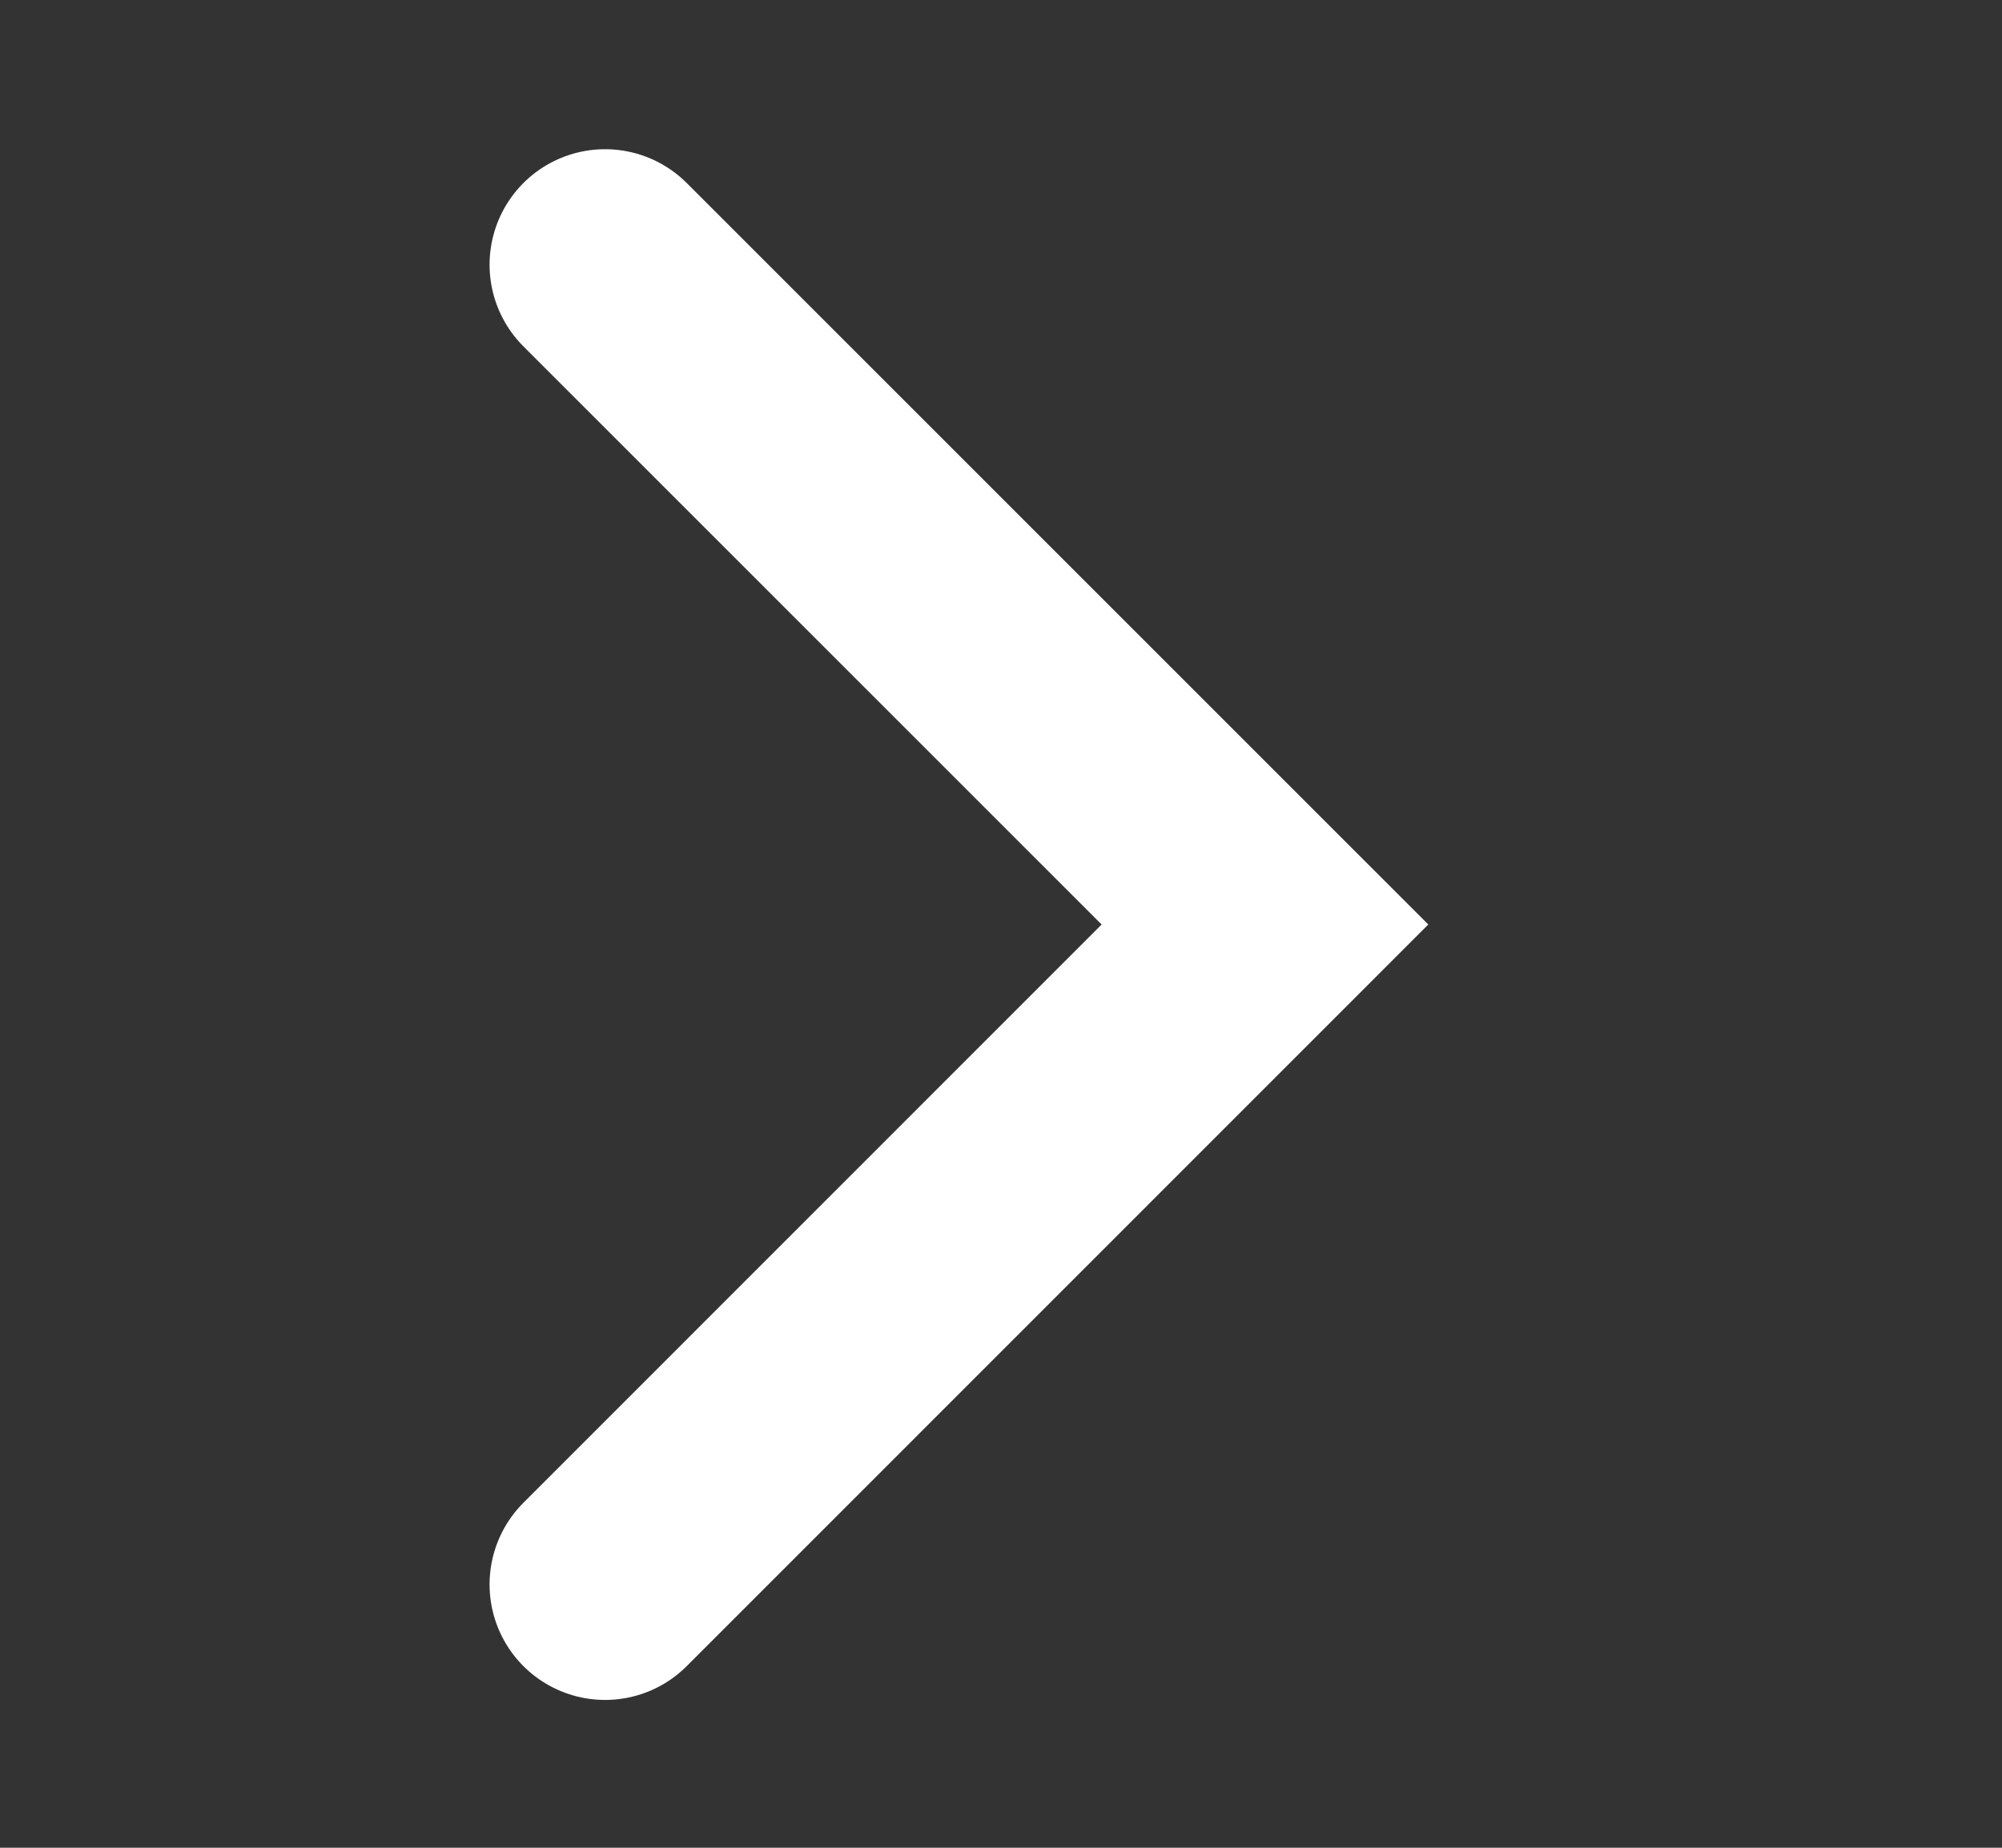 <svg xmlns="http://www.w3.org/2000/svg" width="13" height="12" viewBox="0 0 13 12" fill="none">
<rect x="0" y="0" width="13" height="12" fill="#333333" stroke="none"/>
<mask id="mask0_3020_9894" style="mask-type:alpha" maskUnits="userSpaceOnUse" x="0" y="0" width="13" height="12">
<rect x="0.5" width="12" height="12" fill="#ffffff"/>
</mask>
<g mask="url(#mask0_3020_9894)">
<path d="M3.929 1.719L8.214 6.004L3.929 10.29" stroke="#ffffff" stroke-width="1.5" stroke-miterlimit="10" stroke-linecap="round"/>
</g>
</svg>
